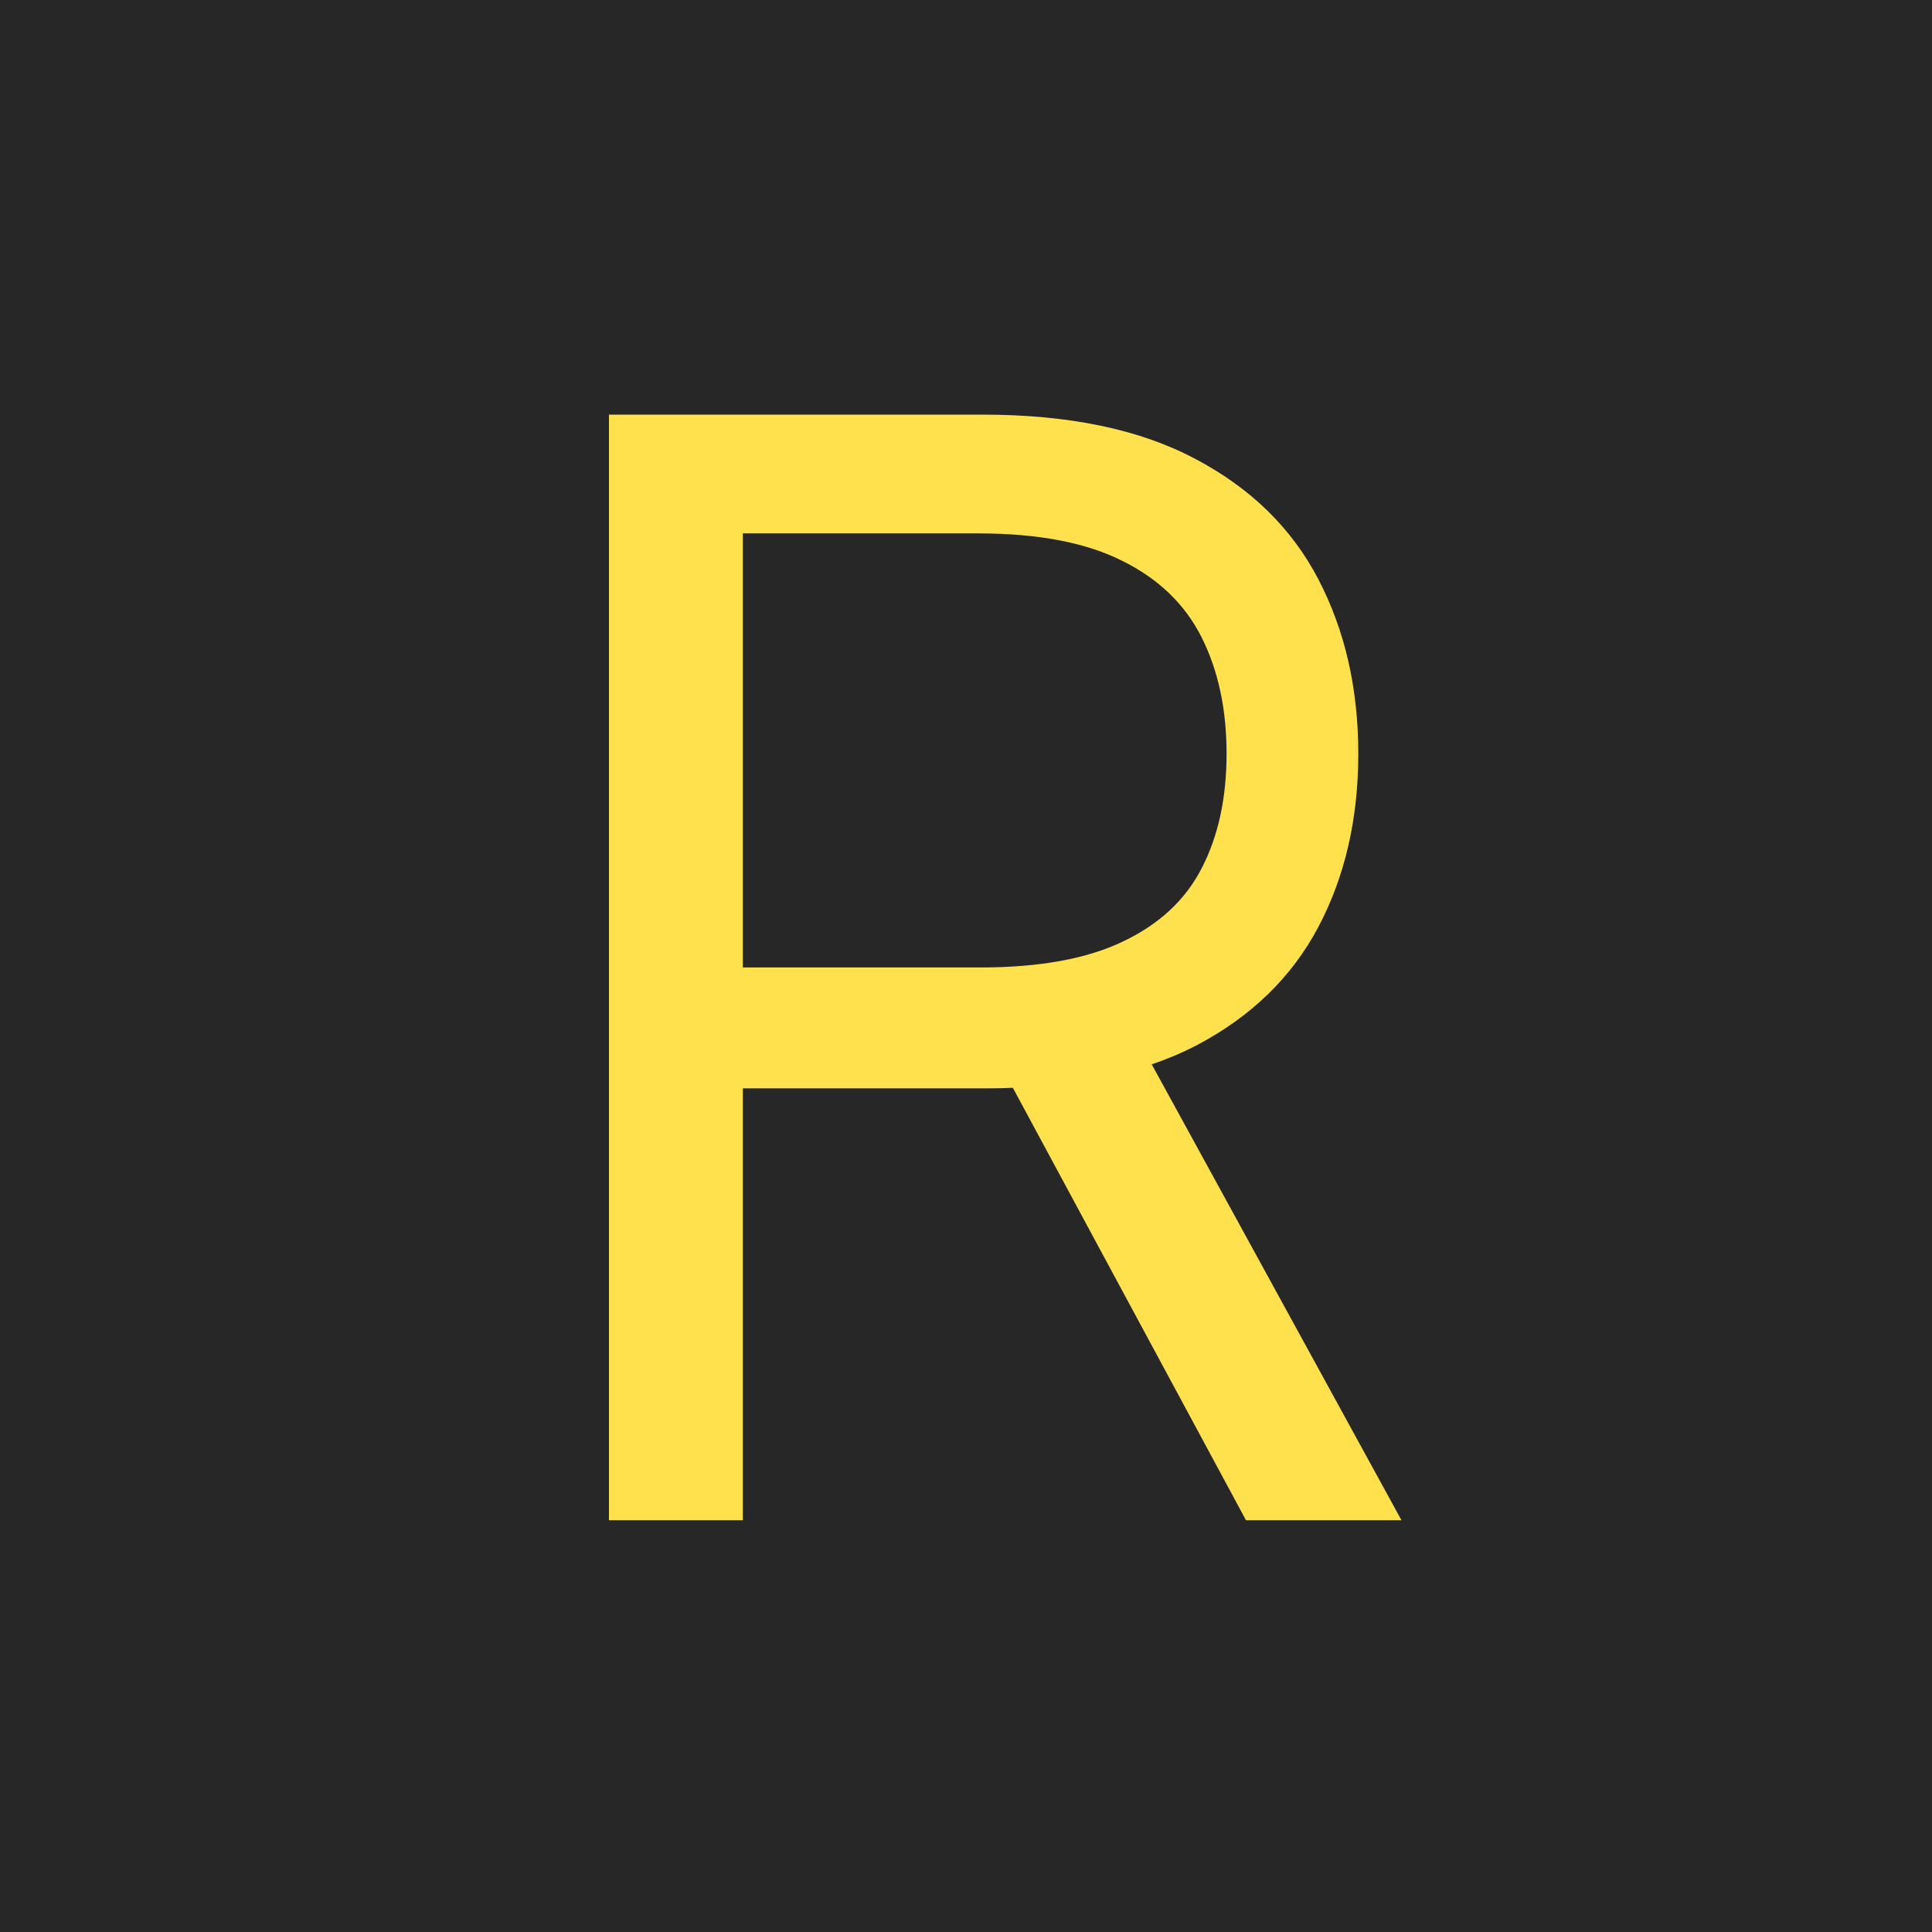 <?xml version="1.0" encoding="UTF-8"?> <svg xmlns="http://www.w3.org/2000/svg" width="61" height="61" viewBox="0 0 61 61" fill="none"><rect width="61" height="61" fill="#272727"></rect><path d="M19.227 48V13.091H31.023C33.75 13.091 35.989 13.557 37.739 14.489C39.489 15.409 40.784 16.676 41.625 18.29C42.466 19.903 42.886 21.739 42.886 23.796C42.886 25.852 42.466 27.676 41.625 29.267C40.784 30.858 39.494 32.108 37.756 33.017C36.017 33.915 33.795 34.364 31.091 34.364H21.546V30.546H30.954C32.818 30.546 34.318 30.273 35.455 29.727C36.602 29.182 37.432 28.409 37.943 27.409C38.466 26.398 38.727 25.193 38.727 23.796C38.727 22.398 38.466 21.176 37.943 20.131C37.42 19.085 36.585 18.278 35.438 17.71C34.29 17.131 32.773 16.841 30.886 16.841H23.454V48H19.227ZM35.659 32.318L44.25 48H39.341L30.886 32.318H35.659Z" fill="#FFE14D"></path></svg> 